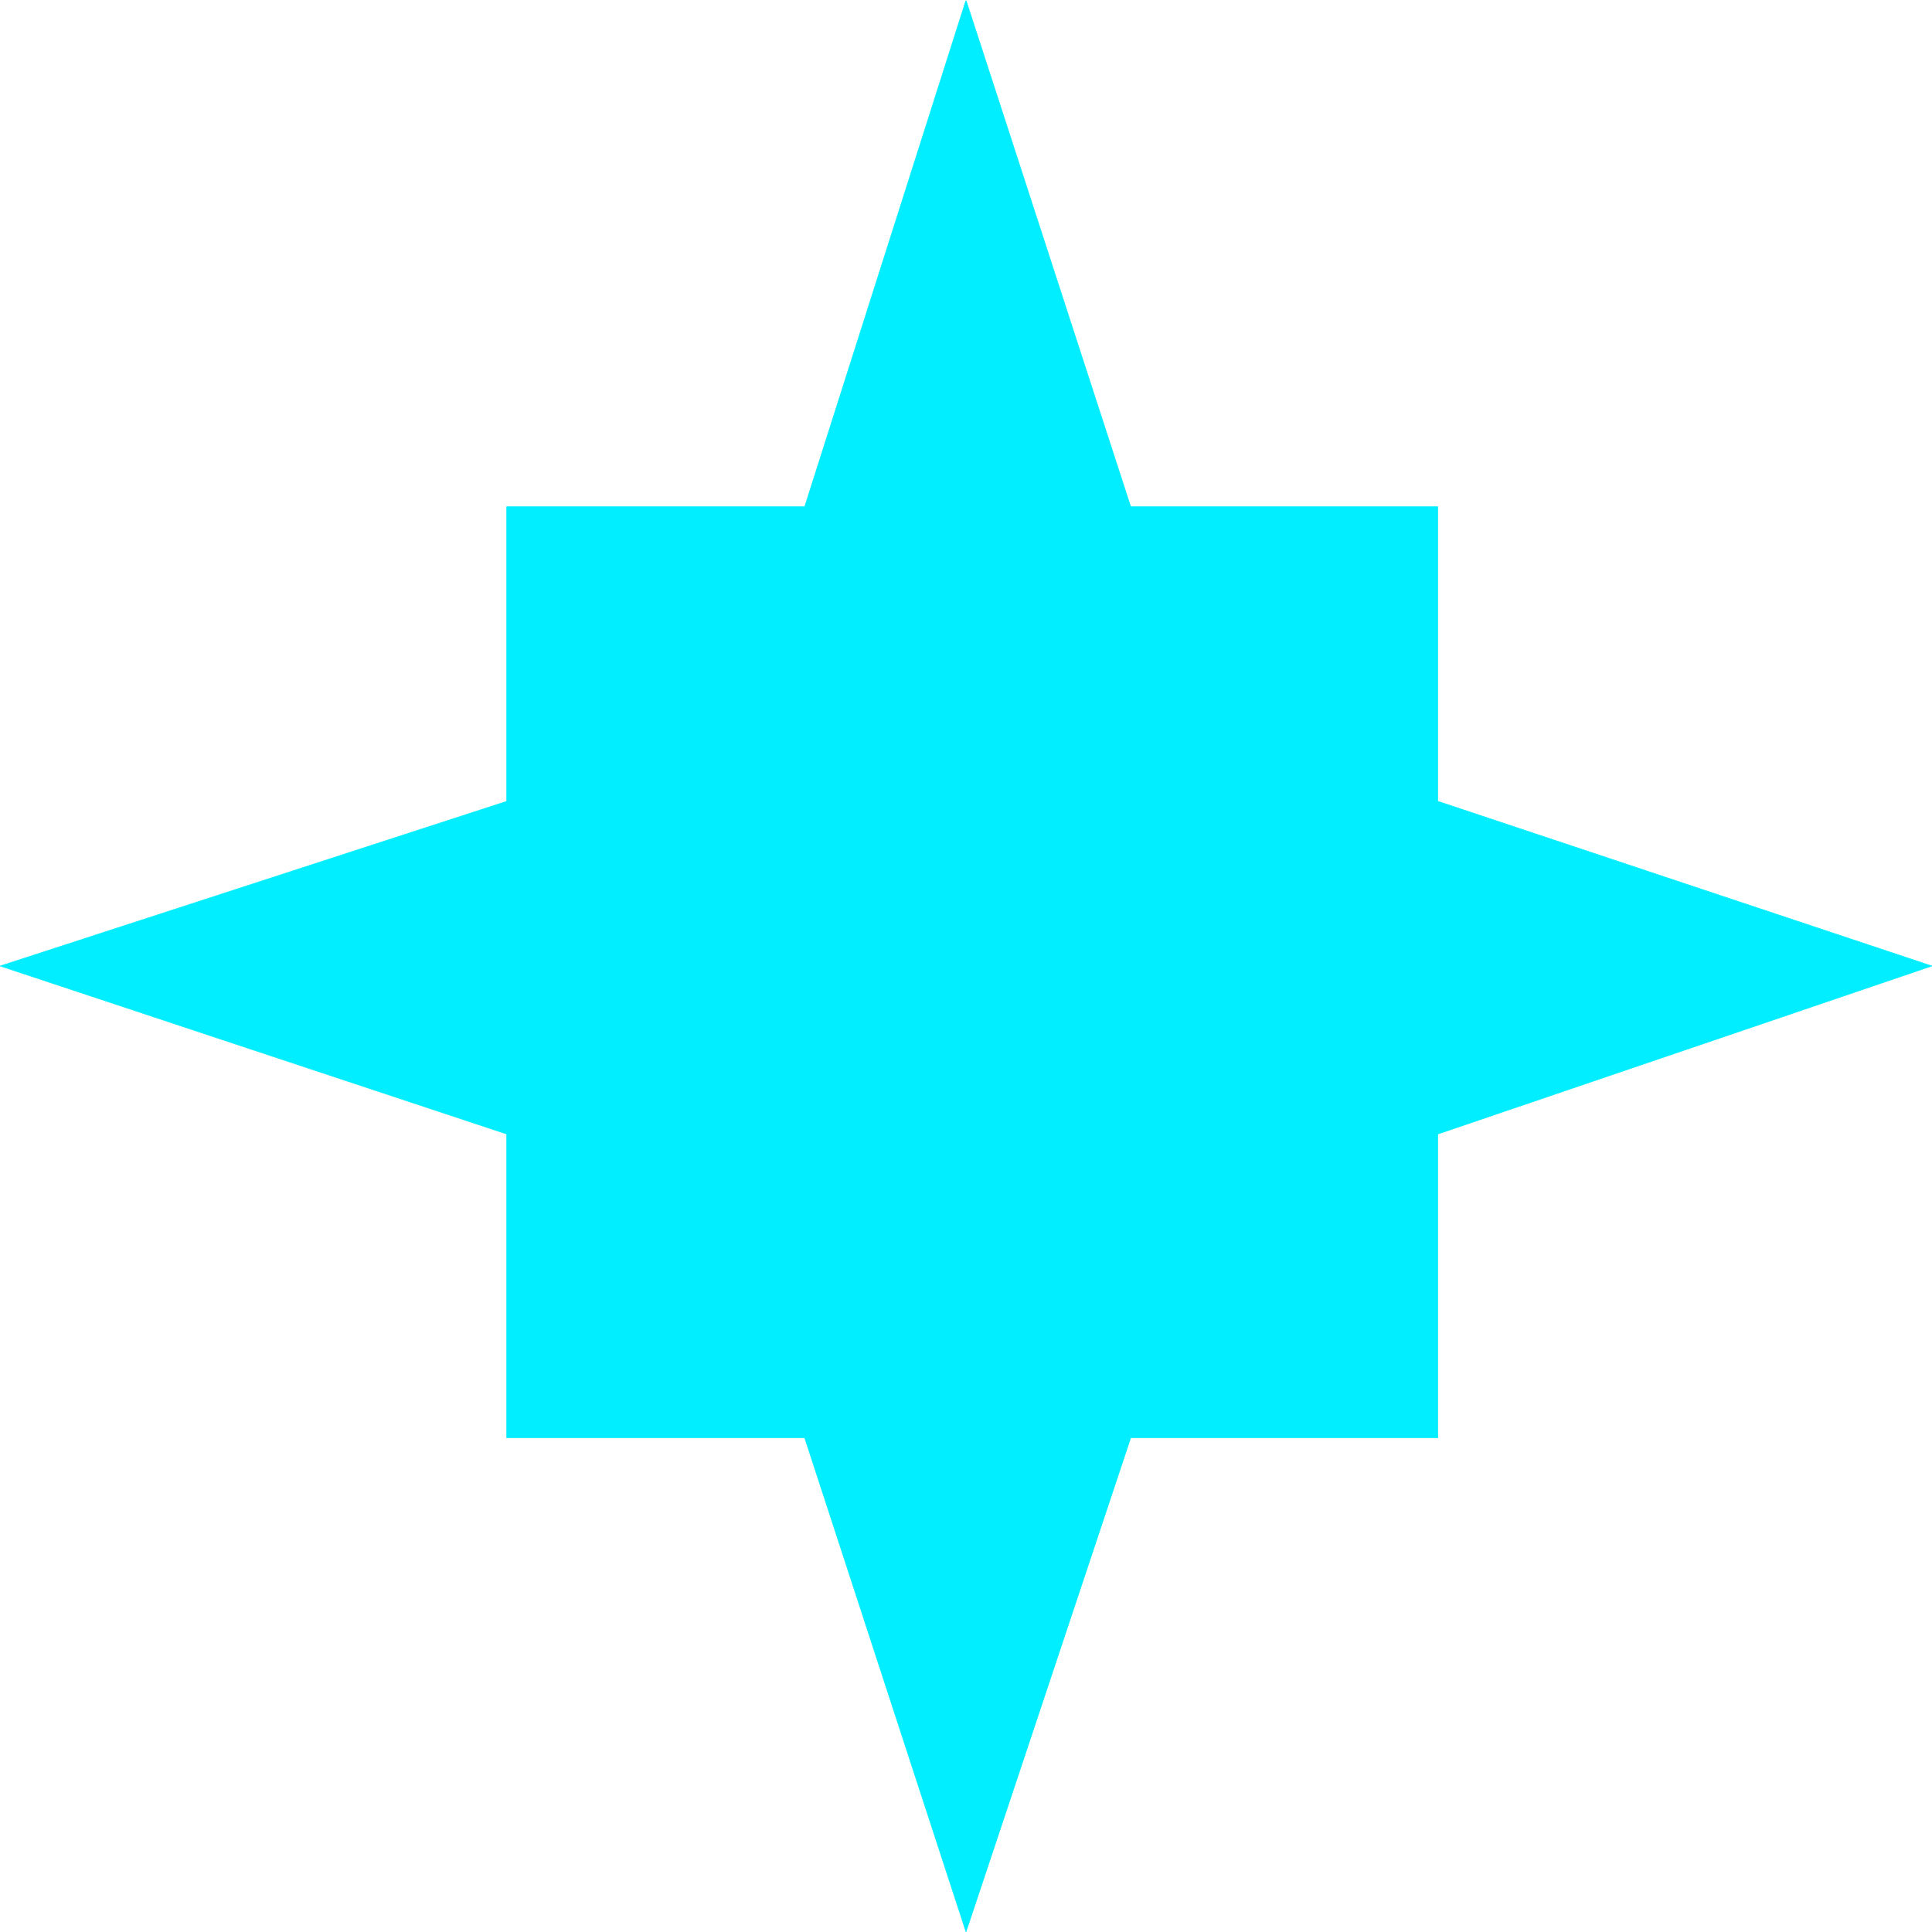 <svg xmlns="http://www.w3.org/2000/svg" width="2993.144" height="2993.144"><rect width="100%" height="100%" fill="#333333" stroke="none"/><defs><clipPath id="a"><path d="M0 0h2993.144v2992.184H0Zm0 0"/></clipPath></defs><path fill="#fff" d="M0 2993.144h2993.144V0H0Zm0 0"/><g fill-rule="evenodd" stroke-linecap="square" stroke-linejoin="bevel" stroke-miterlimit="10" stroke-width=".729" clip-path="url(#a)" transform="translate(0 .96)"><path fill="#fff" stroke="#fff" d="M0 2992.184h2993.145V-.961H0Zm0 0"/><path fill="#0ef" stroke="#0ef" d="m1496.574-.96-249.926 784.94h-461.71v456.446L0 1495.613l784.938 260.395v470.672h461.71l249.926 765.504 255.184-765.504h475.883v-470.672l765.504-260.395-765.504-255.187V783.98h-475.883zm0 0"/></g></svg>
